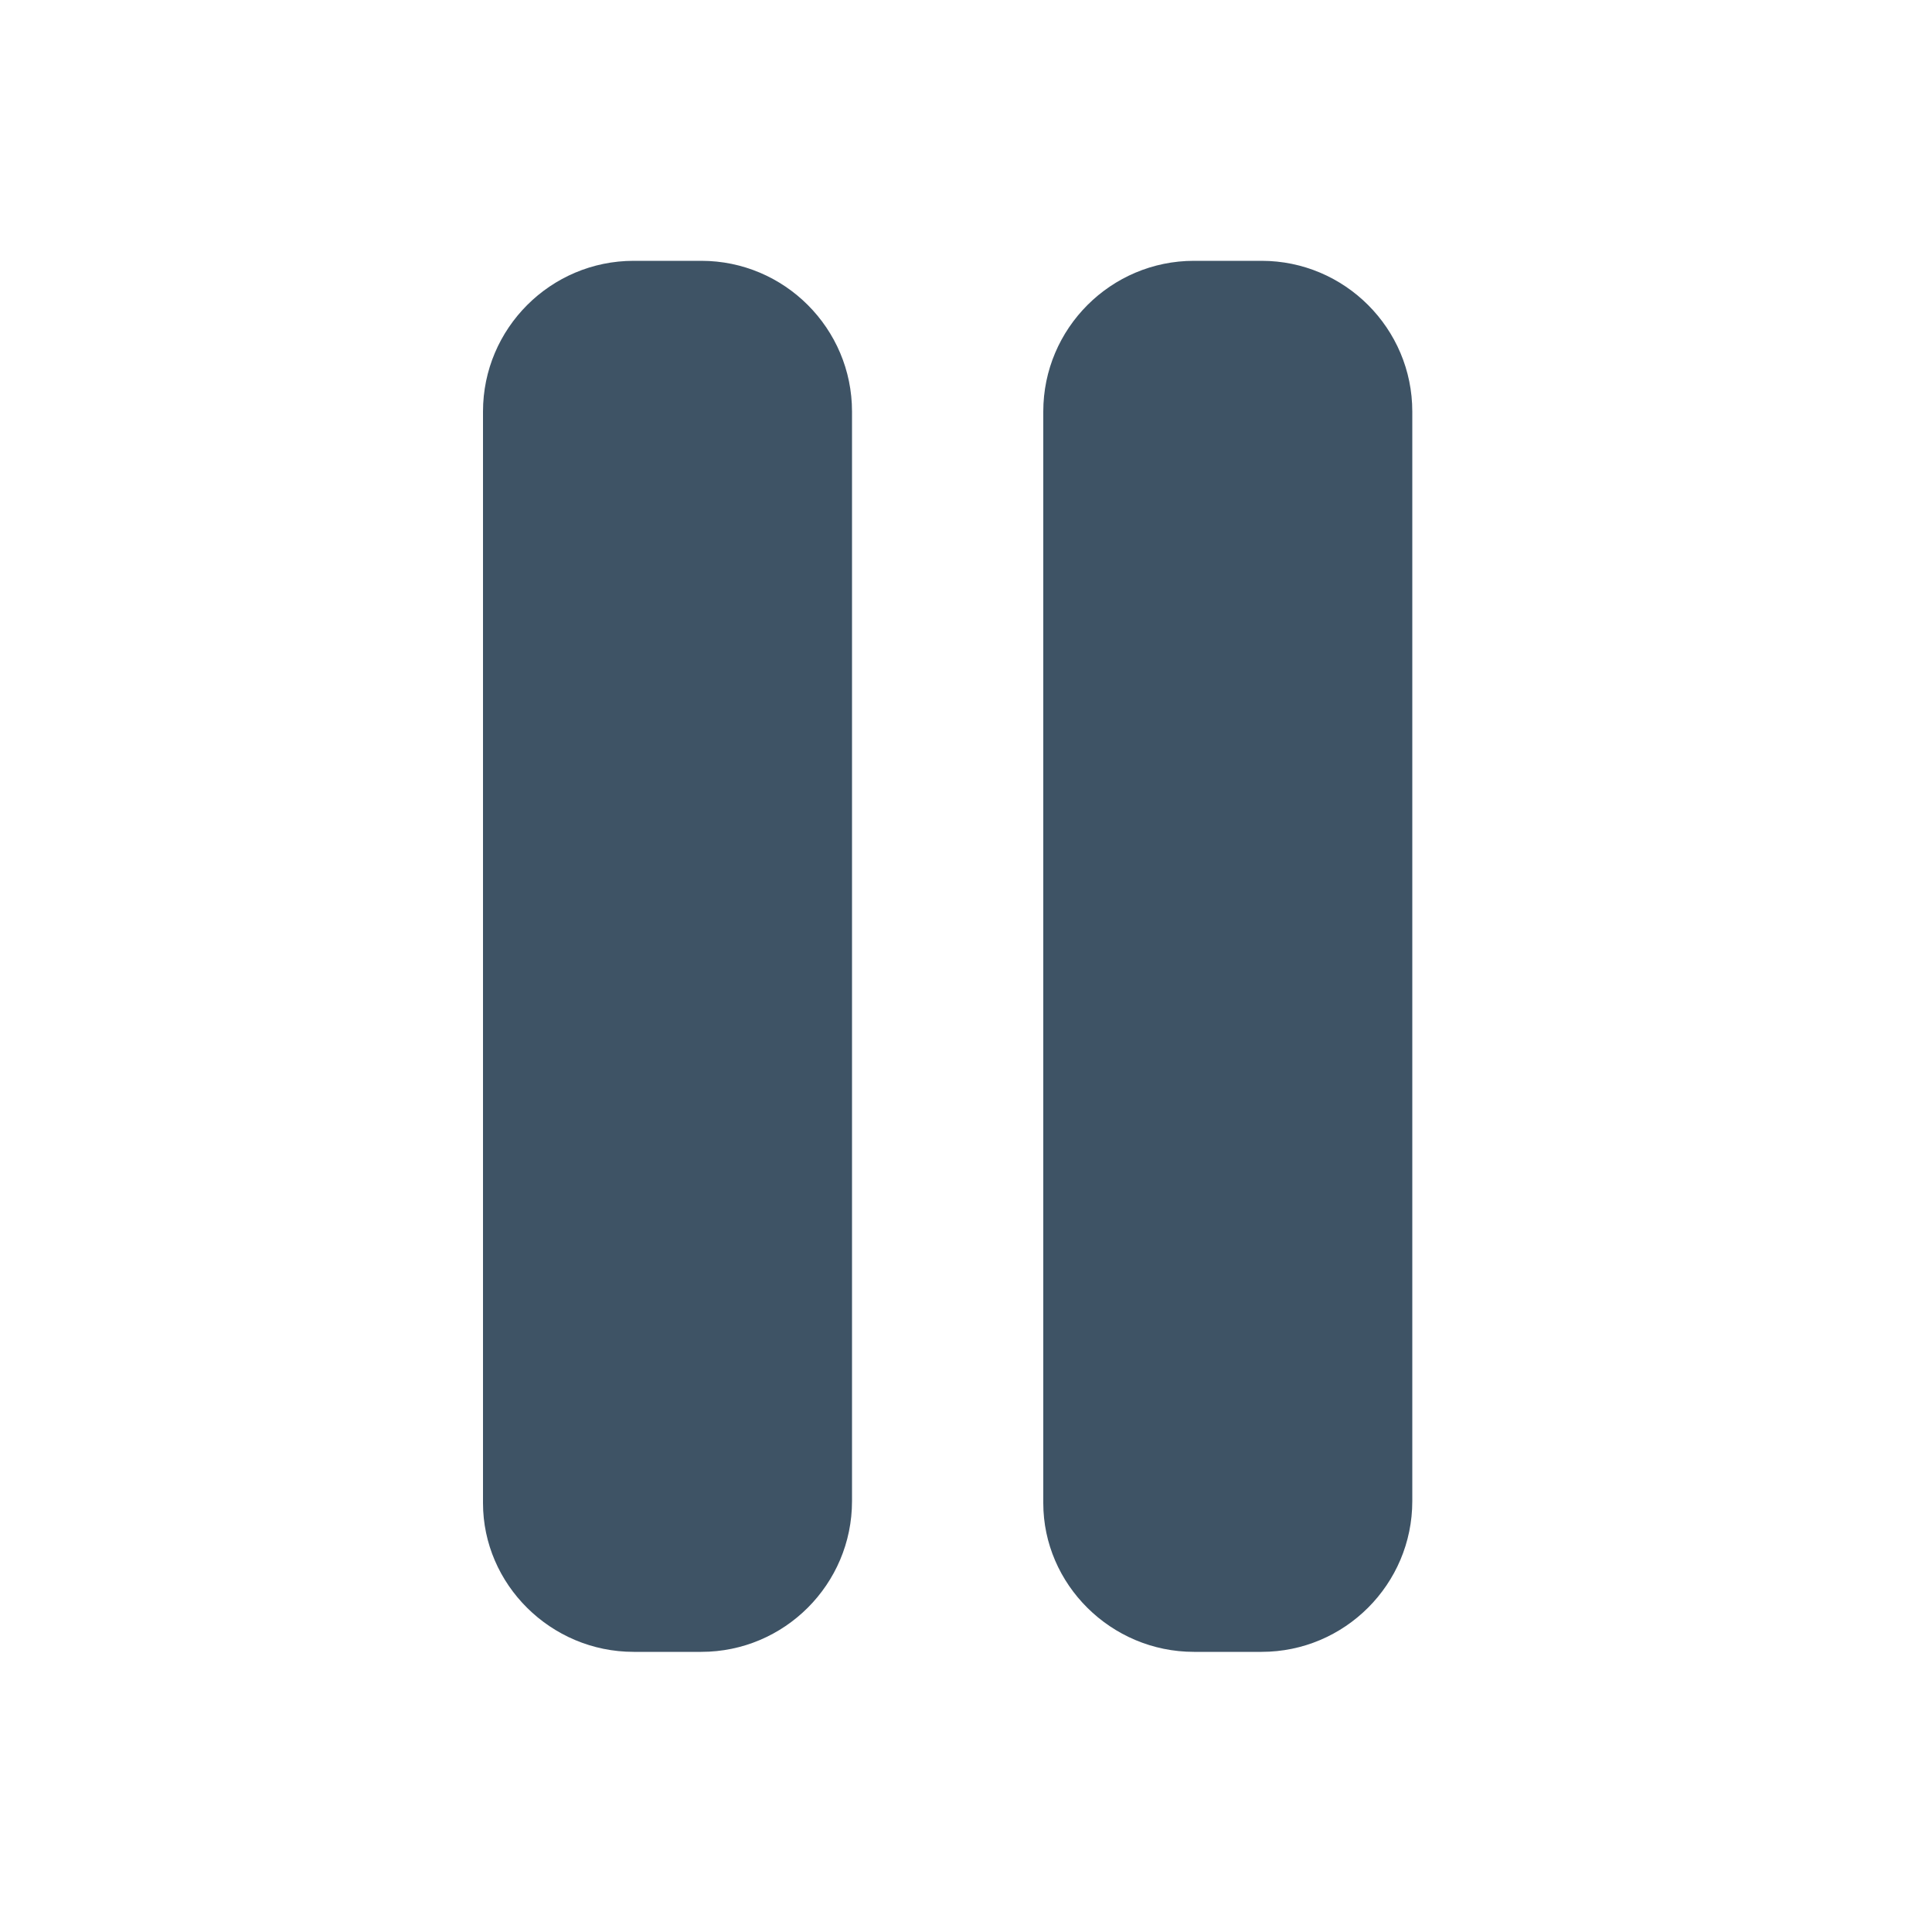<?xml version="1.0" encoding="utf-8"?>
<!-- Generator: Adobe Illustrator 26.2.1, SVG Export Plug-In . SVG Version: 6.00 Build 0)  -->
<svg version="1.0" id="Layer_1" xmlns="http://www.w3.org/2000/svg" xmlns:xlink="http://www.w3.org/1999/xlink" x="0px" y="0px"
	 viewBox="0 0 100 100" style="enable-background:new 0 0 100 100;" xml:space="preserve">
<g>
	<path style="fill:#3E5365;" d="M61.8,85.5h3.5c4.3,0,7.8-3.5,7.8-7.8V21.3c0-4.3-3.5-7.8-7.8-7.8h-3.5c-4.3,0-7.8,3.5-7.8,7.8v56.5
		C54,82,57.5,85.5,61.8,85.5z"/>
	<path style="fill:#3E5365;" d="M32.8,85.5h3.5c4.3,0,7.8-3.5,7.8-7.8V21.3c0-4.3-3.5-7.8-7.8-7.8h-3.5c-4.3,0-7.8,3.5-7.8,7.8v56.5
		C25,82,28.5,85.5,32.8,85.5z"/>
</g>
</svg>
